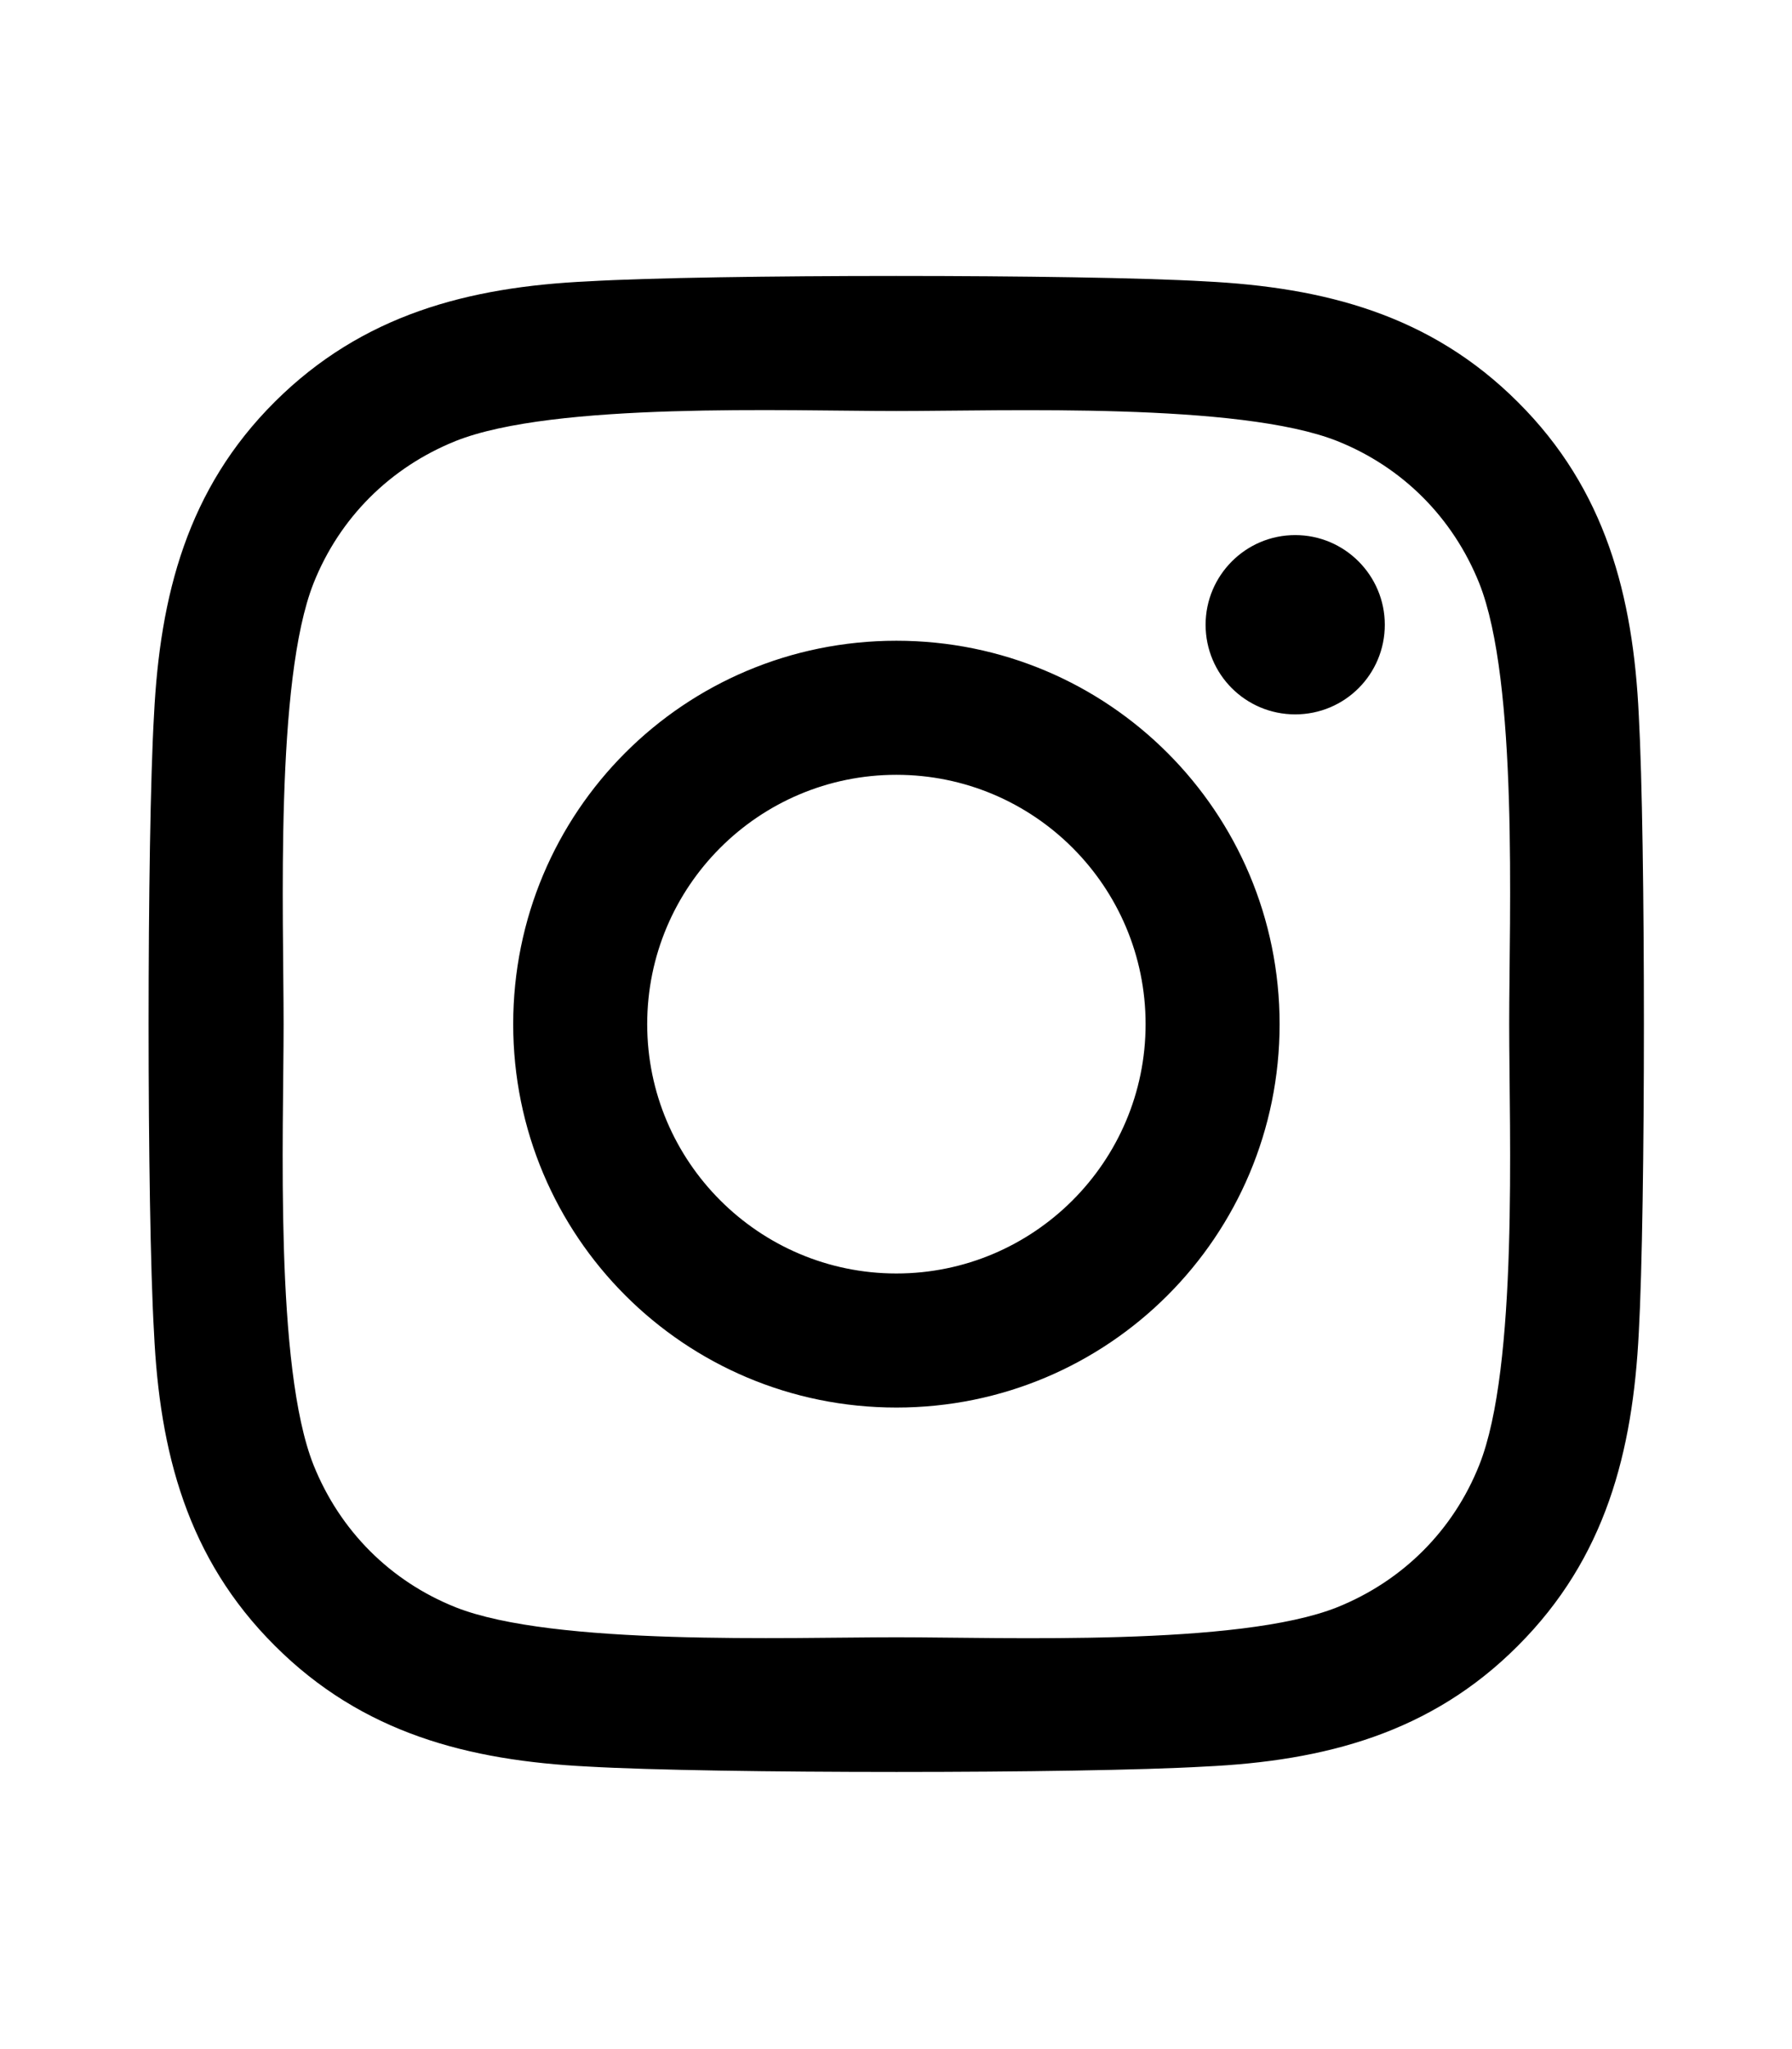 <?xml version="1.0" encoding="utf-8"?>
<!-- Generator: Adobe Illustrator 23.0.0, SVG Export Plug-In . SVG Version: 6.00 Build 0)  -->
<svg version="1.1" id="Layer_1" xmlns="http://www.w3.org/2000/svg" xmlns:xlink="http://www.w3.org/1999/xlink" x="0px" y="0px"
	 viewBox="0 0 448 512" style="enable-background:new 0 0 448 512;" xml:space="preserve">
<style type="text/css">
	.st0{fill:#000000;}
</style>
<path class="st0" d="M224.1,160.1c-53.1,0-95.8,42.8-95.8,95.8s42.8,95.8,95.8,95.8s95.8-42.8,95.8-95.8S277.1,160.1,224.1,160.1z
	 M224.1,318.2c-34.3,0-62.3-27.9-62.3-62.3s27.9-62.3,62.3-62.3s62.3,27.9,62.3,62.3S258.4,318.2,224.1,318.2L224.1,318.2z
	 M346.2,156.1c0,12.4-10,22.4-22.4,22.4c-12.4,0-22.4-10-22.4-22.4c0-12.3,10-22.4,22.4-22.4S346.2,143.8,346.2,156.1z M409.7,178.8
	c-1.4-29.9-8.3-56.5-30.2-78.3c-21.9-21.9-48.4-28.7-78.3-30.2c-30.9-1.8-123.4-1.8-154.2,0c-29.9,1.4-56.4,8.3-78.3,30.1
	s-28.7,48.4-30.2,78.3c-1.8,30.9-1.8,123.4,0,154.2c1.4,29.9,8.3,56.5,30.2,78.3c21.9,21.9,48.4,28.7,78.3,30.2
	c30.9,1.8,123.4,1.8,154.2,0c29.9-1.4,56.5-8.3,78.3-30.2c21.9-21.9,28.7-48.4,30.2-78.3C411.4,302.1,411.4,209.7,409.7,178.8
	L409.7,178.8z M369.8,366.1c-6.5,16.3-19.1,28.9-35.5,35.5c-24.6,9.8-83,7.5-110.2,7.5s-85.7,2.2-110.2-7.5
	c-16.3-6.5-28.9-19.1-35.5-35.5c-9.8-24.6-7.5-83-7.5-110.2s-2.2-85.7,7.5-110.2c6.5-16.3,19.1-28.9,35.5-35.5
	c24.6-9.8,83-7.5,110.2-7.5s85.7-2.2,110.2,7.5c16.3,6.5,28.9,19.1,35.5,35.5c9.8,24.6,7.5,83,7.5,110.2S379.6,341.6,369.8,366.1z"
	/>
</svg>

